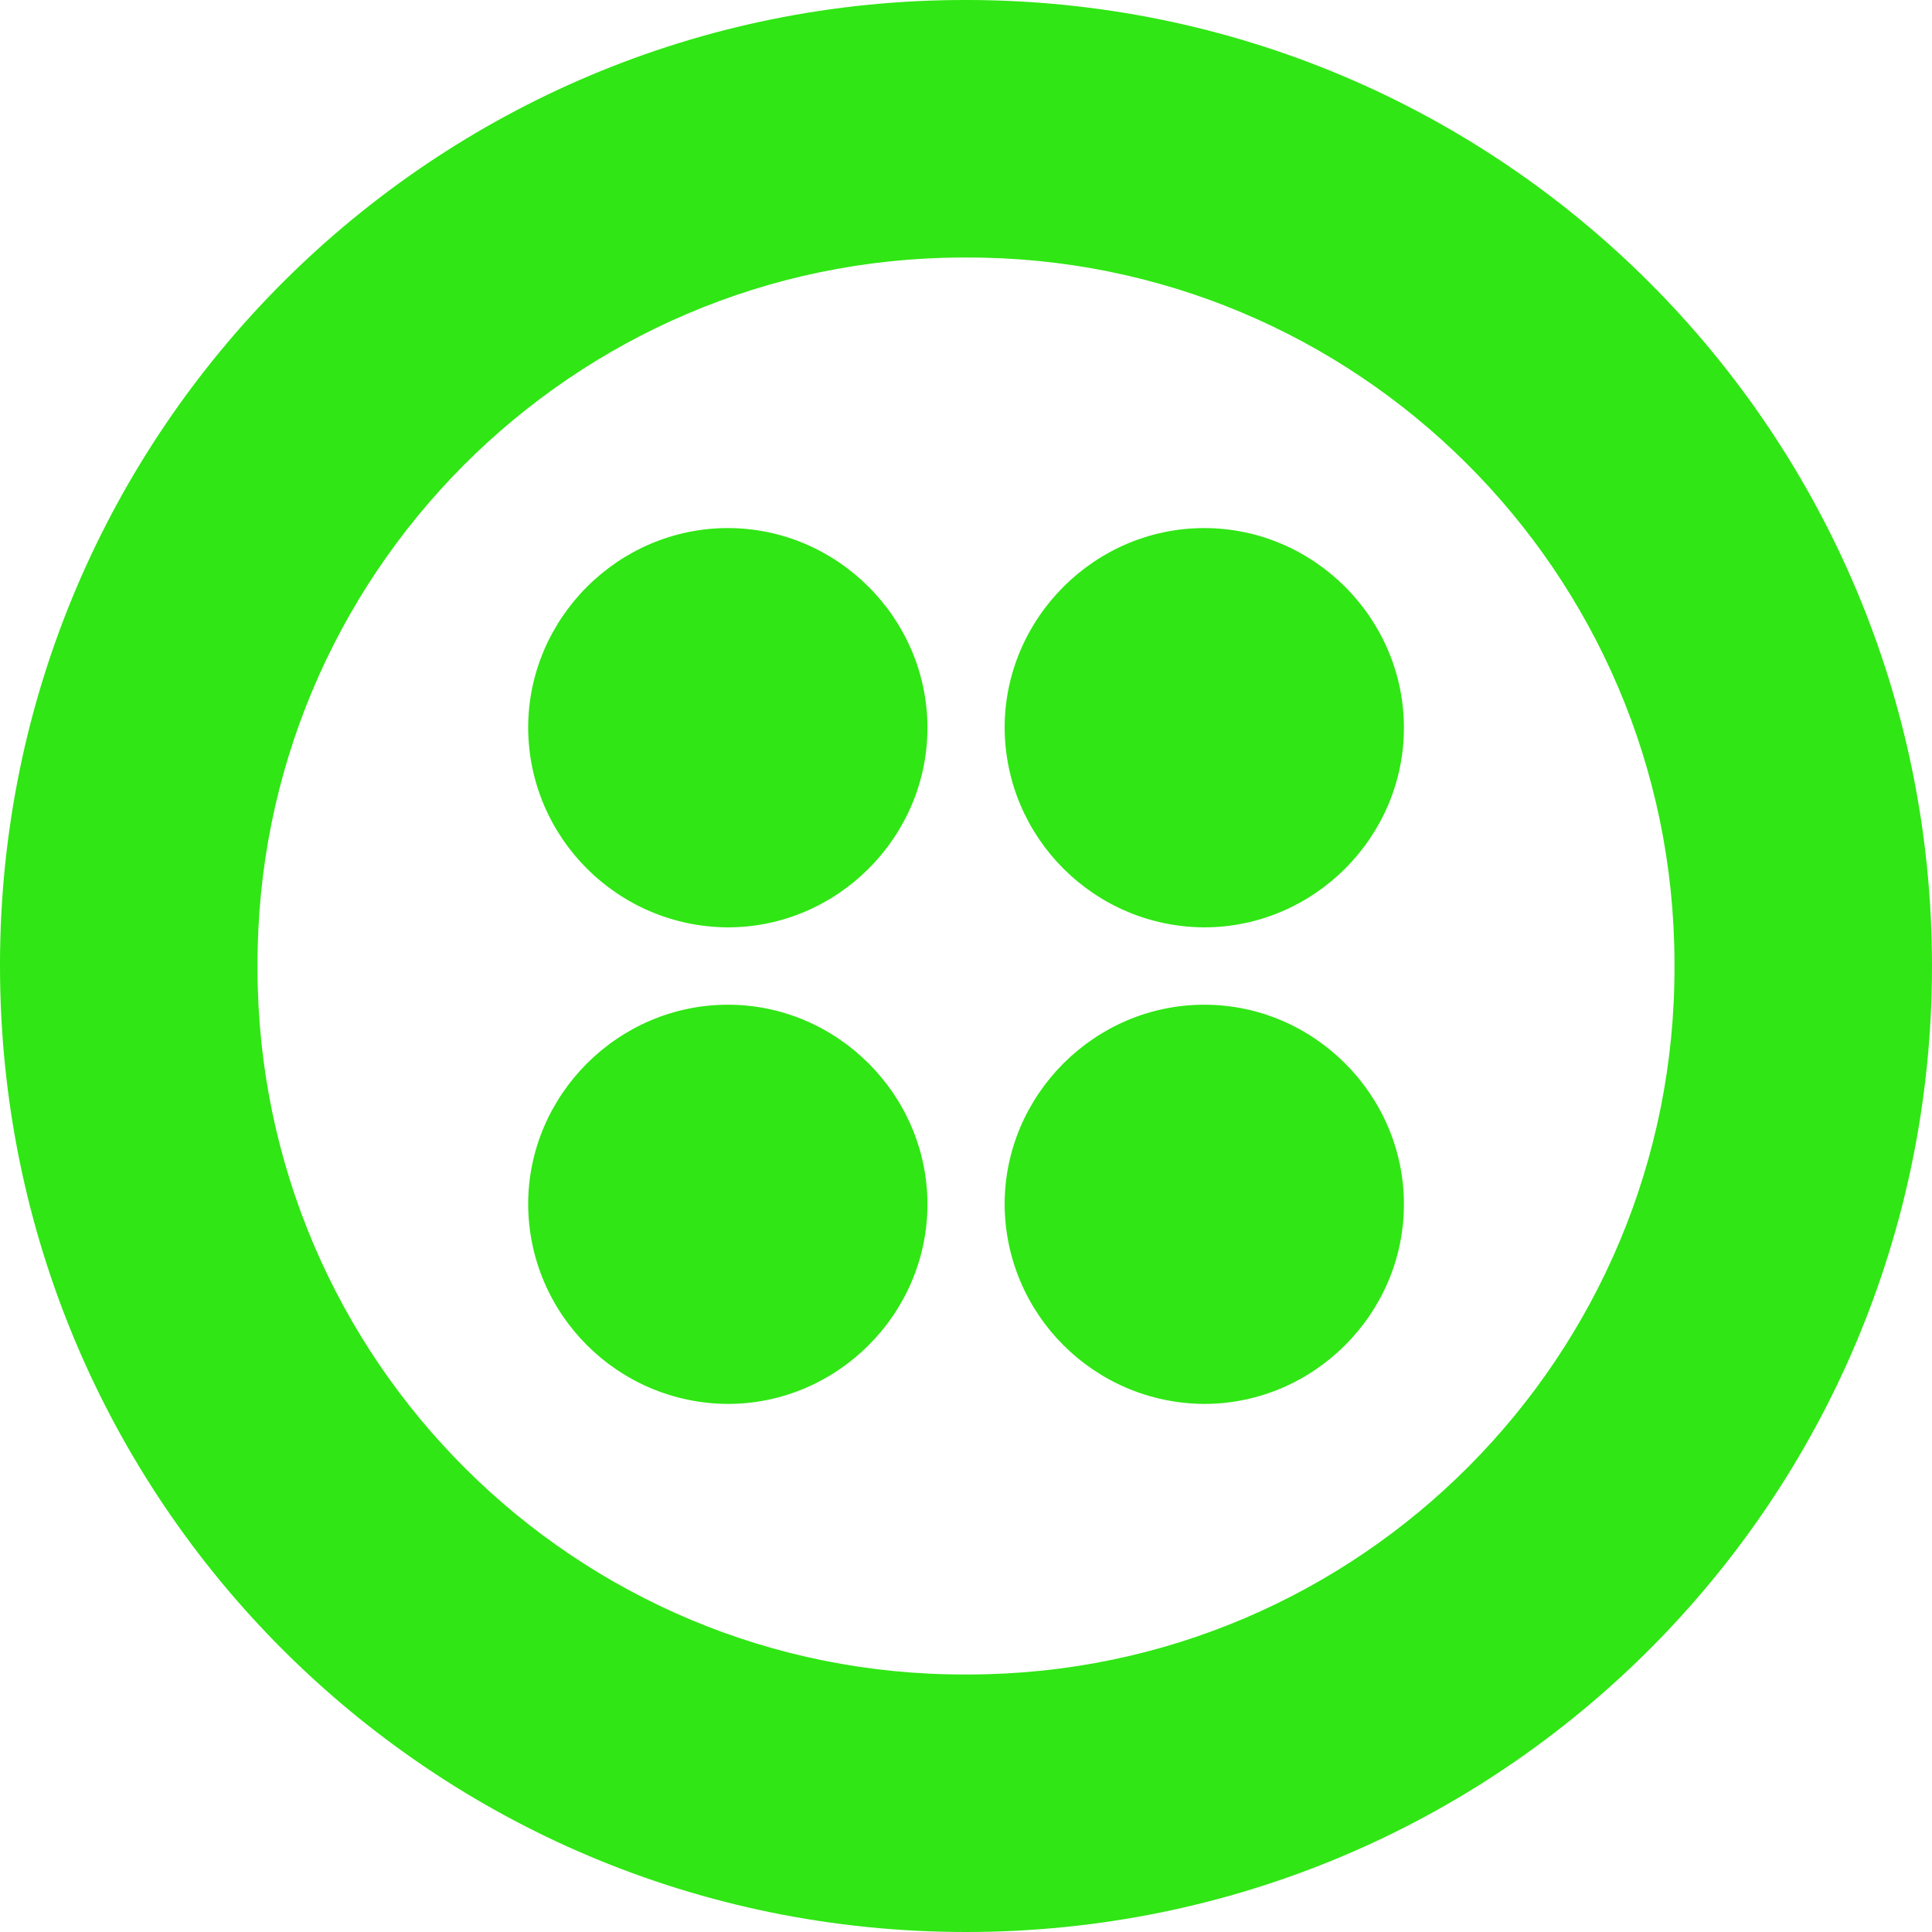 <svg role="img" width="32px" height="32px" viewBox="0 0 24 24" xmlns="http://www.w3.org/2000/svg"><title>Twilio</title><path fill="#30e614" d="M12 0C5.381-.008.008 5.352 0 11.971V12c0 6.64 5.359 12 12 12 6.64 0 12-5.36 12-12 0-6.641-5.36-12-12-12zm0 20.801c-4.846.015-8.786-3.904-8.801-8.75V12c-.014-4.846 3.904-8.786 8.75-8.801H12c4.847-.014 8.786 3.904 8.801 8.75V12c.015 4.847-3.904 8.786-8.75 8.801H12zm5.44-11.76c0 1.359-1.12 2.479-2.481 2.479-1.366-.007-2.472-1.113-2.479-2.479 0-1.361 1.12-2.481 2.479-2.481 1.361 0 2.481 1.12 2.481 2.481zm0 5.919c0 1.36-1.12 2.48-2.481 2.48-1.367-.008-2.473-1.114-2.479-2.48 0-1.359 1.12-2.479 2.479-2.479 1.361-.001 2.481 1.12 2.481 2.479zm-5.919 0c0 1.36-1.12 2.48-2.479 2.48-1.368-.007-2.475-1.113-2.481-2.48 0-1.359 1.12-2.479 2.481-2.479 1.358-.001 2.479 1.12 2.479 2.479zm0-5.919c0 1.359-1.12 2.479-2.479 2.479-1.367-.007-2.475-1.112-2.481-2.479 0-1.361 1.12-2.481 2.481-2.481 1.358 0 2.479 1.12 2.479 2.481z"/></svg>